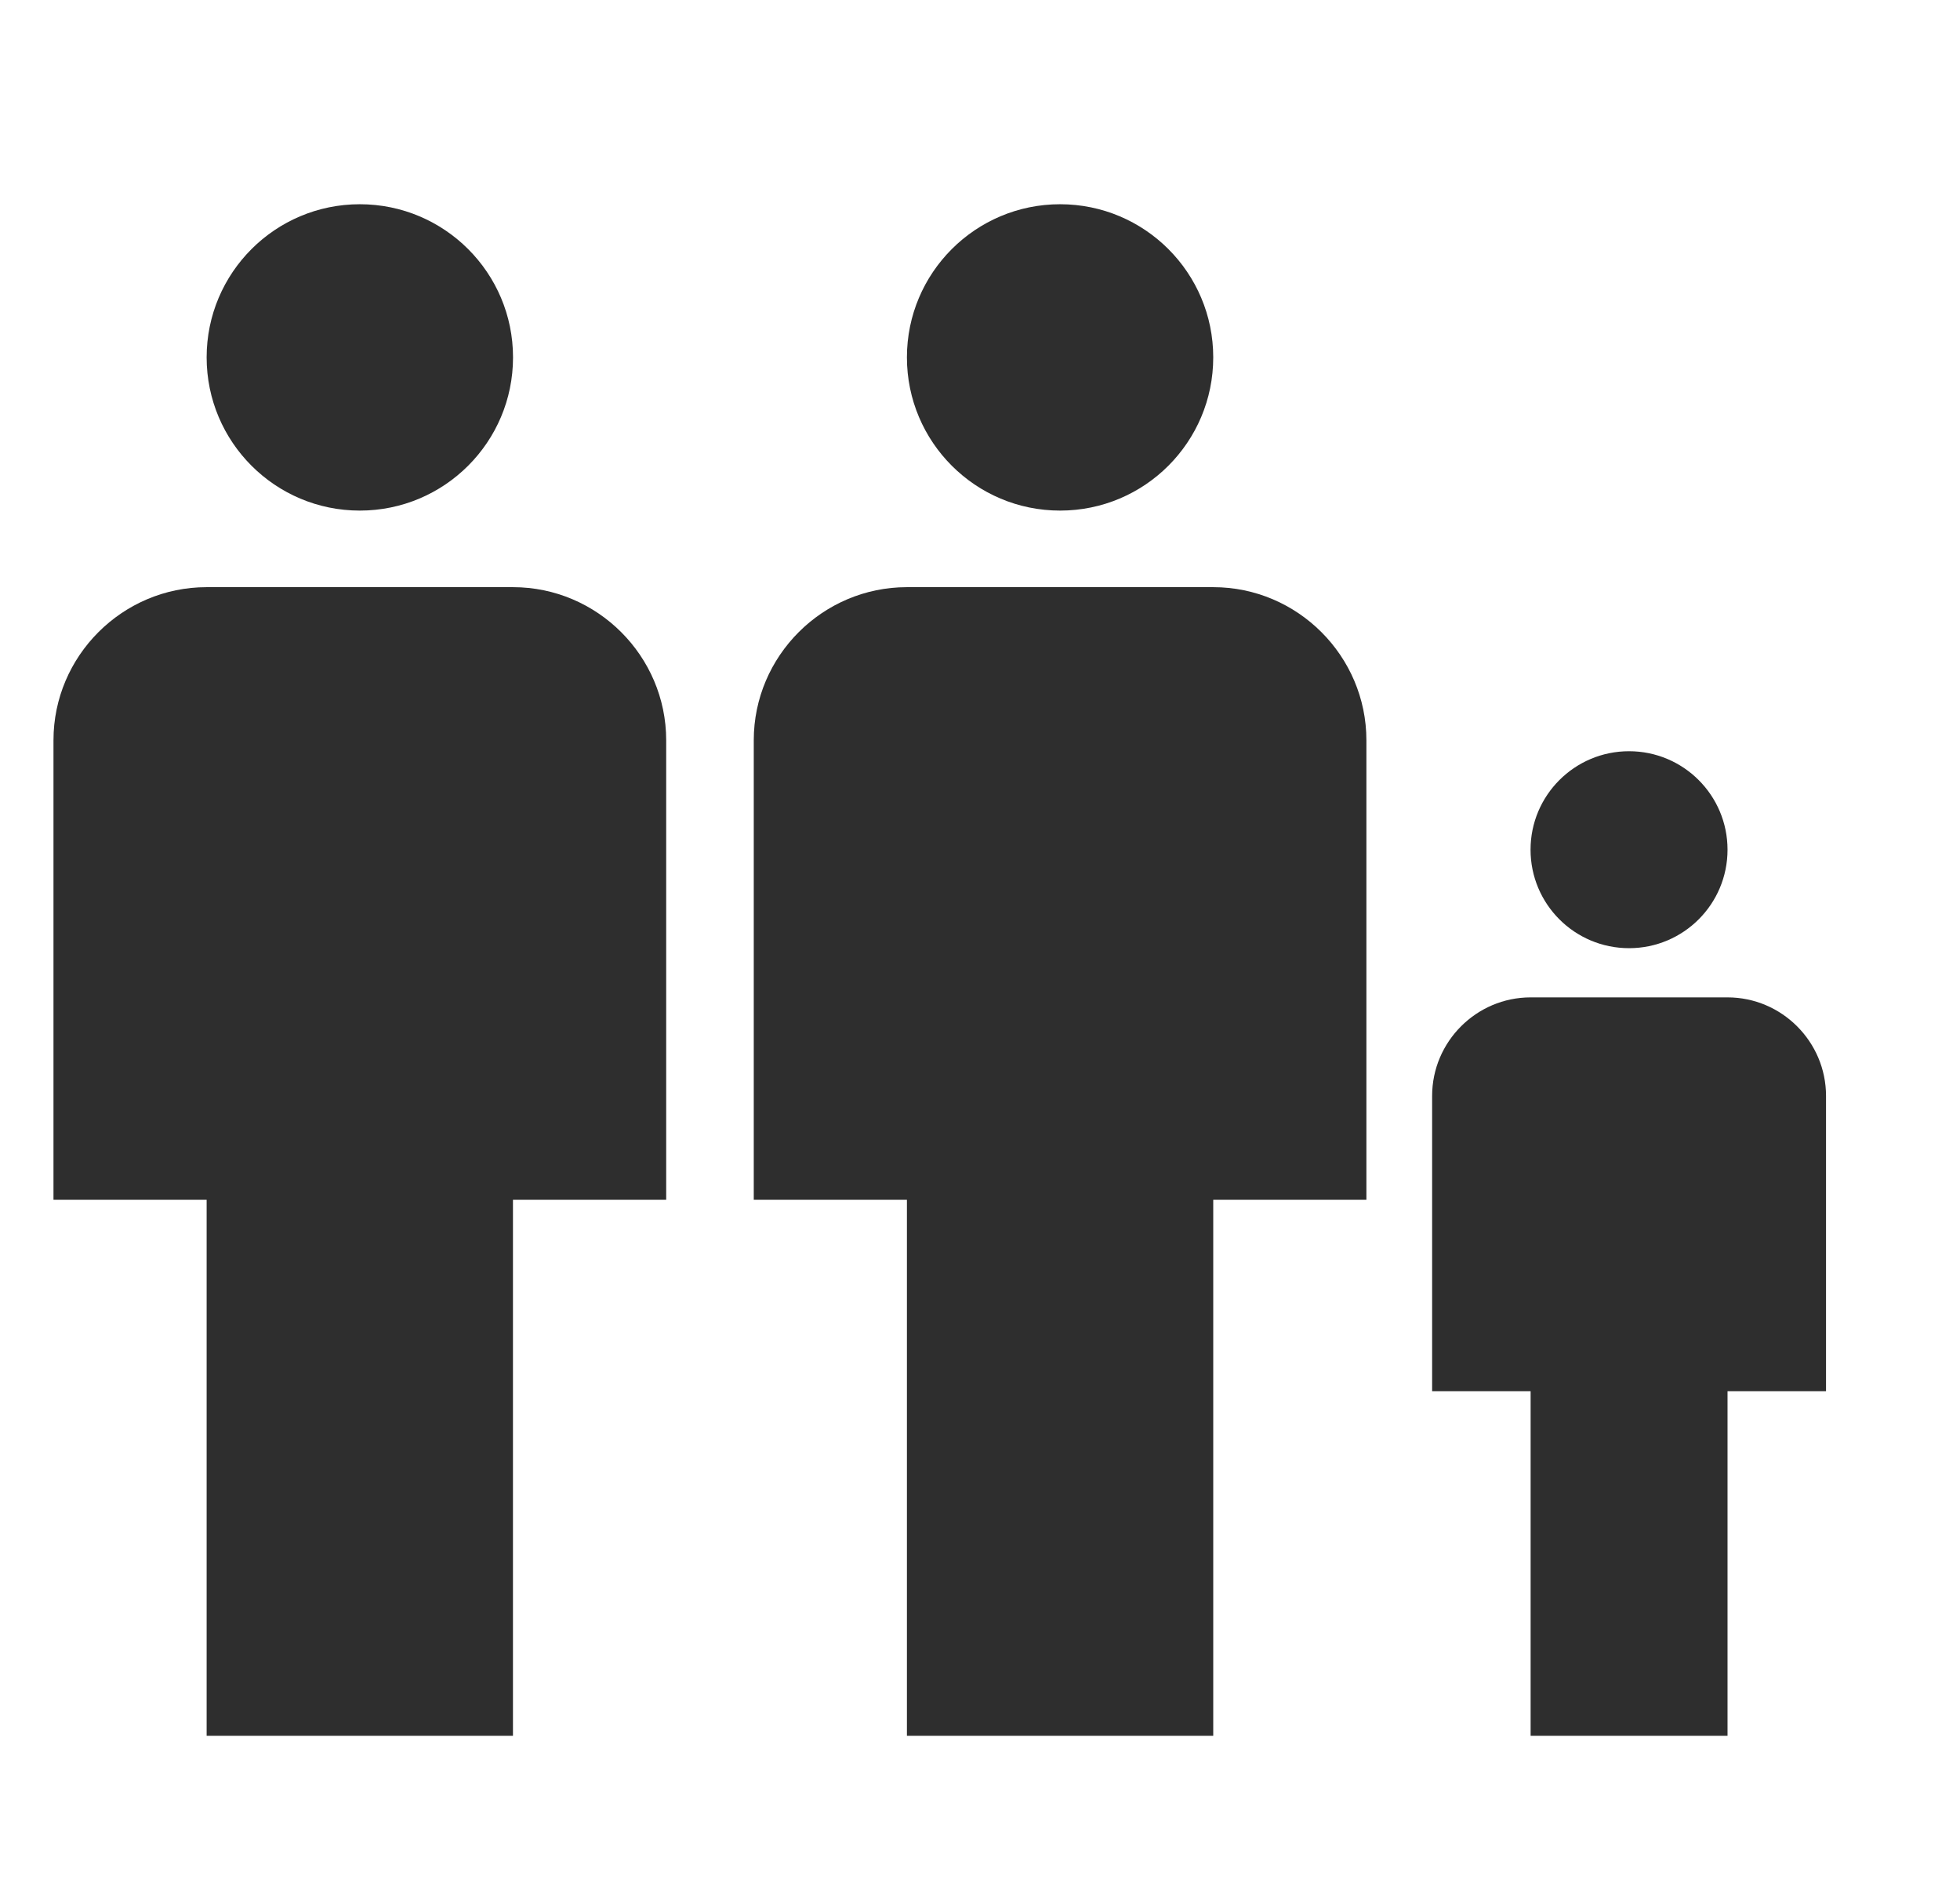 <?xml version="1.0" encoding="UTF-8"?> <svg xmlns="http://www.w3.org/2000/svg" width="28" height="27" viewBox="0 0 28 27" fill="none"><g clip-path="url(#clip0_175_1125)"><path d="M7.328 8.389H2.952C1.748 8.389 0.764 9.373 0.764 10.577V17.142H2.952V24.8H7.328V17.142H9.517V10.577C9.517 9.373 8.532 8.389 7.328 8.389Z" fill="#2E2E2E"></path><path d="M5.14 7.295C6.349 7.295 7.329 6.315 7.329 5.106C7.329 3.898 6.349 2.918 5.14 2.918C3.932 2.918 2.952 3.898 2.952 5.106C2.952 6.315 3.932 7.295 5.14 7.295Z" fill="#2E2E2E"></path><path d="M17.332 8.389H12.956C11.752 8.389 10.768 9.373 10.768 10.577V17.142H12.956V24.8H17.332V17.142H19.52V10.577C19.52 9.373 18.536 8.389 17.332 8.389Z" fill="#2E2E2E"></path><path d="M15.144 7.295C16.353 7.295 17.332 6.315 17.332 5.106C17.332 3.898 16.353 2.918 15.144 2.918C13.936 2.918 12.956 3.898 12.956 5.106C12.956 6.315 13.936 7.295 15.144 7.295Z" fill="#2E2E2E"></path><path d="M24.679 14.25H21.866C21.092 14.25 20.459 14.883 20.459 15.657V19.877H21.866V24.8H24.679V19.877H26.086V15.657C26.086 14.883 25.453 14.25 24.679 14.25Z" fill="#2E2E2E"></path><path d="M23.272 13.547C24.049 13.547 24.679 12.918 24.679 12.14C24.679 11.363 24.049 10.733 23.272 10.733C22.495 10.733 21.865 11.363 21.865 12.14C21.865 12.918 22.495 13.547 23.272 13.547Z" fill="#2E2E2E"></path></g><defs><clipPath id="clip0_175_1125"><rect width="26.259" height="26.259" fill="white" transform="translate(0.765 0.73)"></rect></clipPath></defs></svg> 